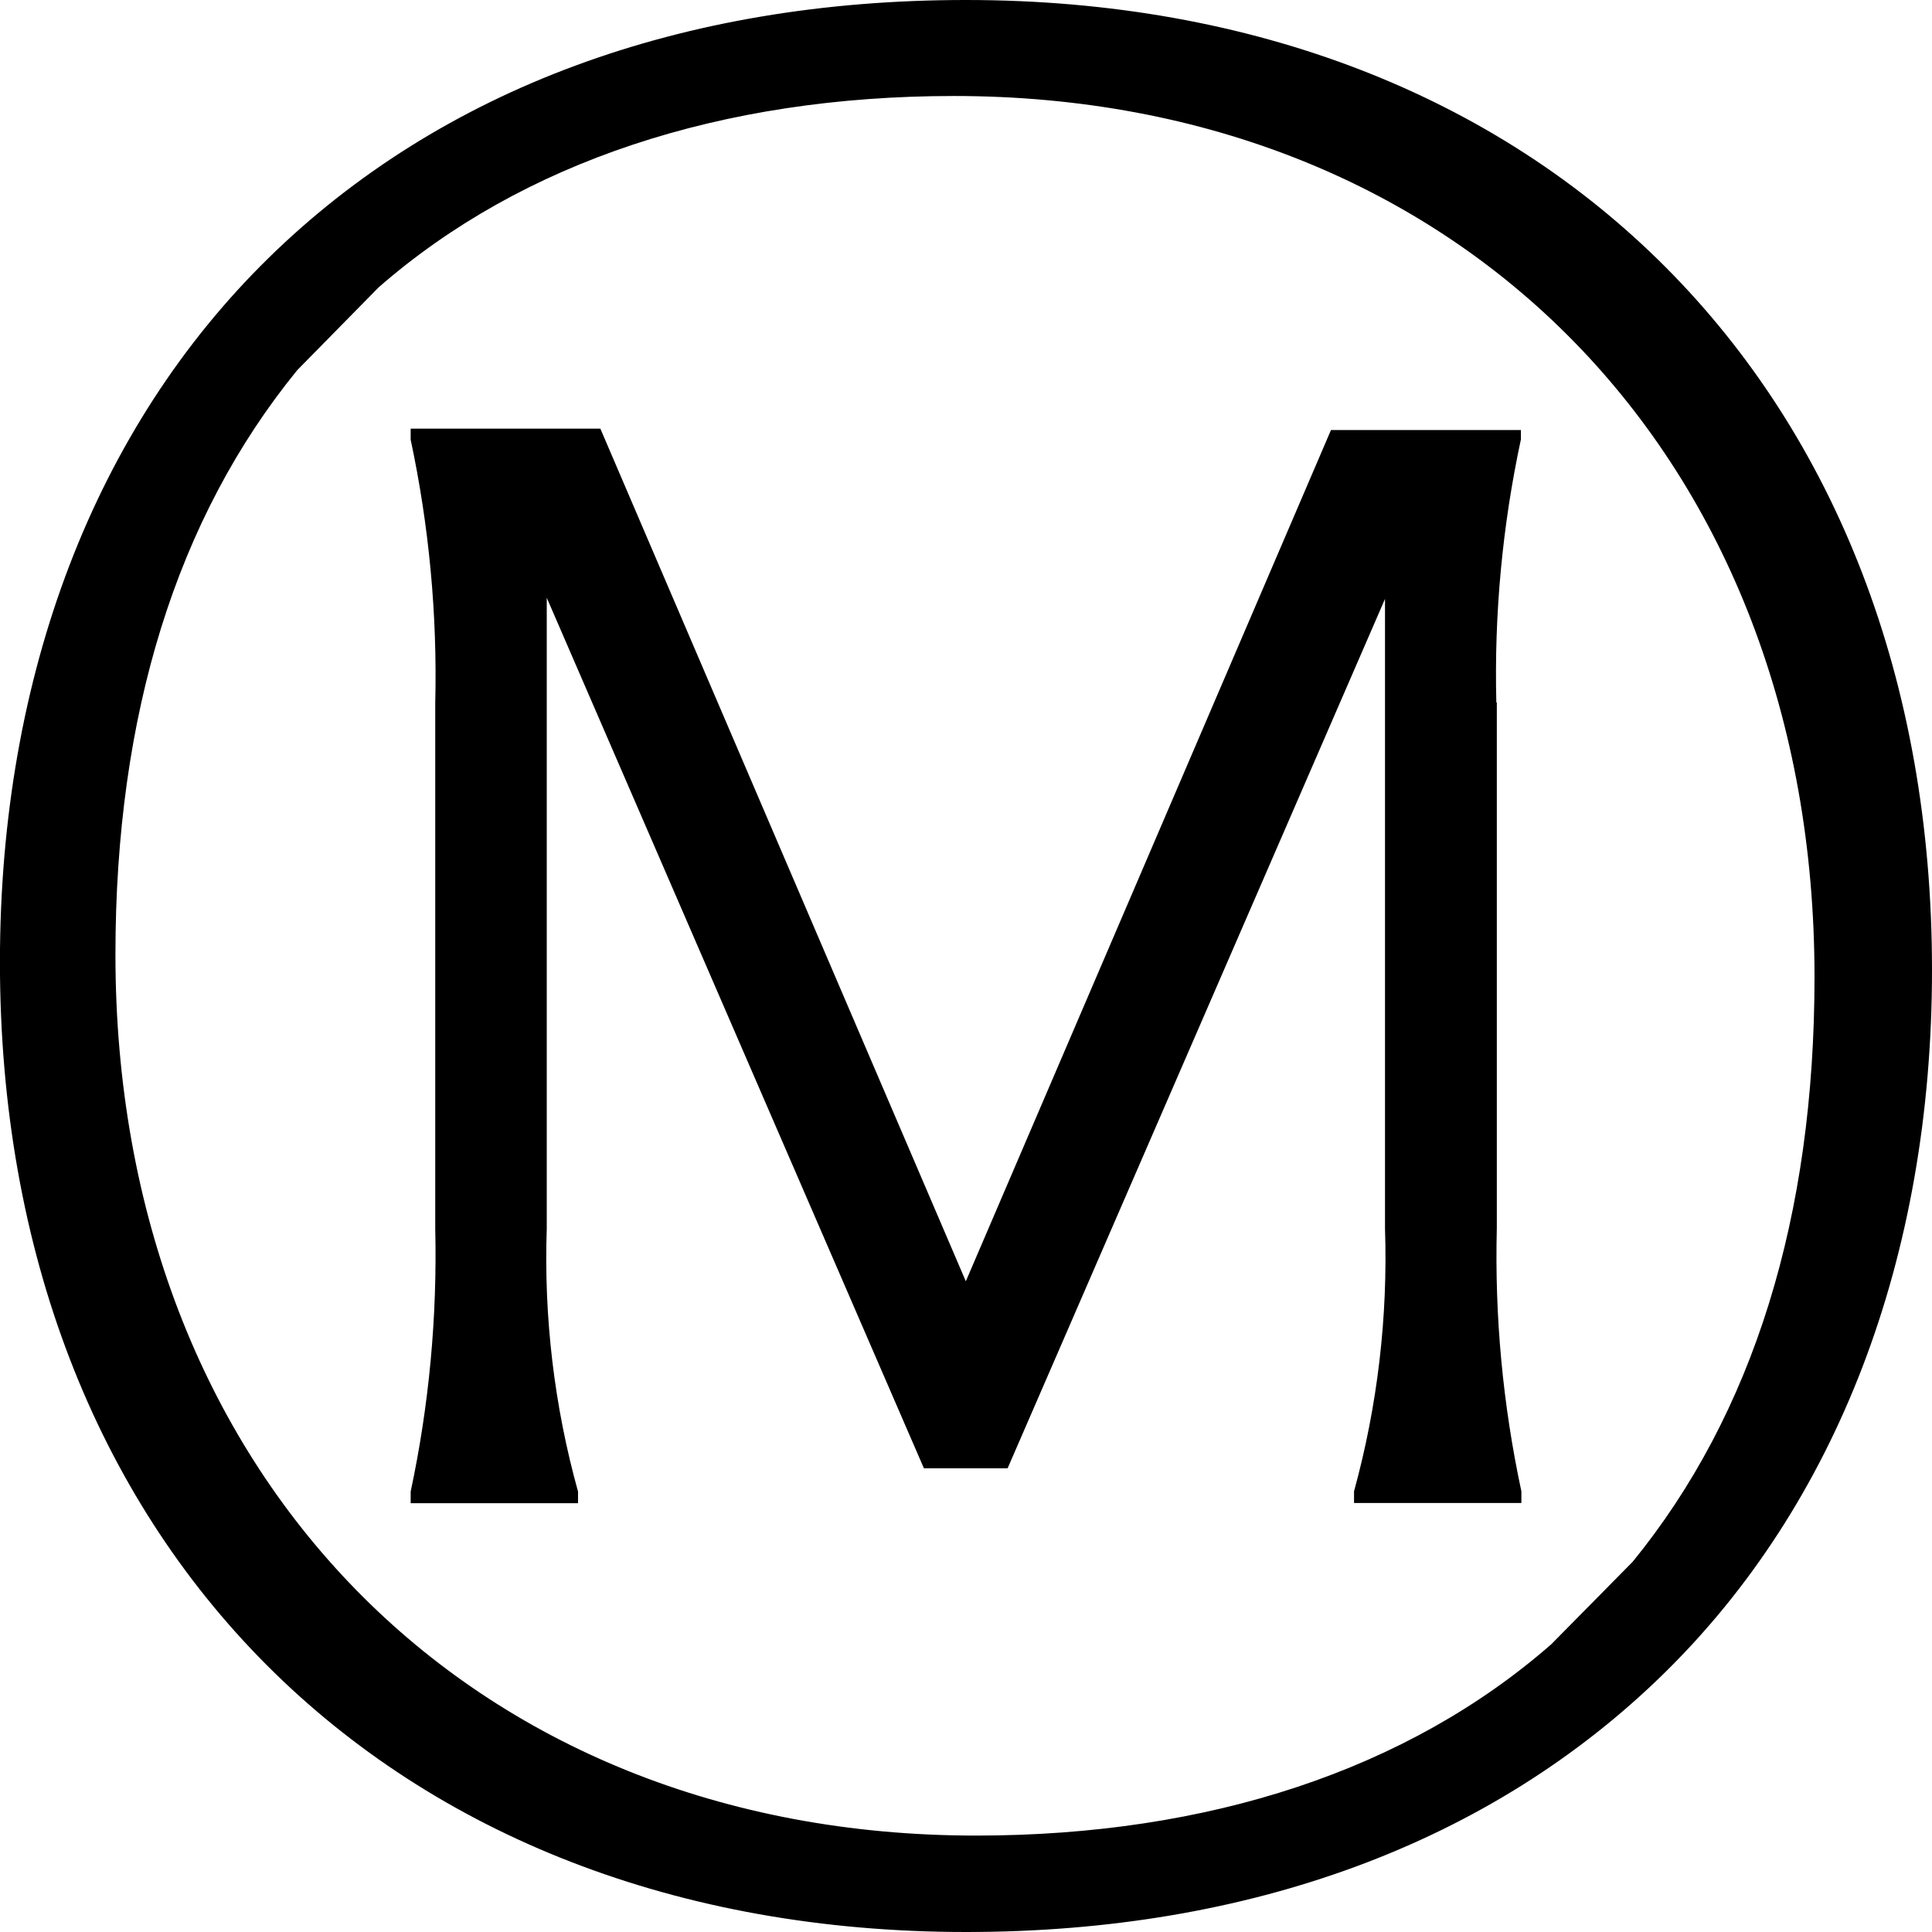 <!-- Generated by IcoMoon.io -->
<svg version="1.1" xmlns="http://www.w3.org/2000/svg" width="32" height="32" viewBox="0 0 32 32">
<title>transport-metro</title>
<path d="M15.995 0c-4.703 0-8.695 1.476-11.551 4.277s-4.445 6.876-4.445 11.66c0 9.611 6.431 16.063 16.005 16.063 4.699 0 8.691-1.476 11.551-4.277s4.445-6.876 4.445-11.66c0-9.611-6.427-16.063-16-16.063zM27.038 25.872l-1.345 1.363c-2.375 2.077-5.669 3.168-9.527 3.168-8.39 0-14.254-6.001-14.254-14.592 0-3.971 1.012-7.228 3.012-9.681l1.349-1.372c2.375-2.073 5.669-3.168 9.527-3.168 8.395 0 14.254 6.001 14.254 14.592 0 3.971-1.012 7.233-3.012 9.686zM24.792 11.636v8.708c-0.037 1.464 0.1 2.926 0.407 4.357v0.193h-2.772v-0.193c0.389-1.417 0.562-2.886 0.513-4.357v-10.424l-6.251 14.4h-1.386l-6.247-14.419v10.447c-0.050 1.471 0.124 2.94 0.518 4.357v0.193h-2.772v-0.193c0.305-1.431 0.441-2.893 0.407-4.357v-8.708c0.035-1.463-0.102-2.926-0.407-4.357v-0.183h3.142l6.053 14.122 6.048-14.099h3.146v0.155c-0.307 1.43-0.444 2.893-0.407 4.357z"></path>
</svg>
